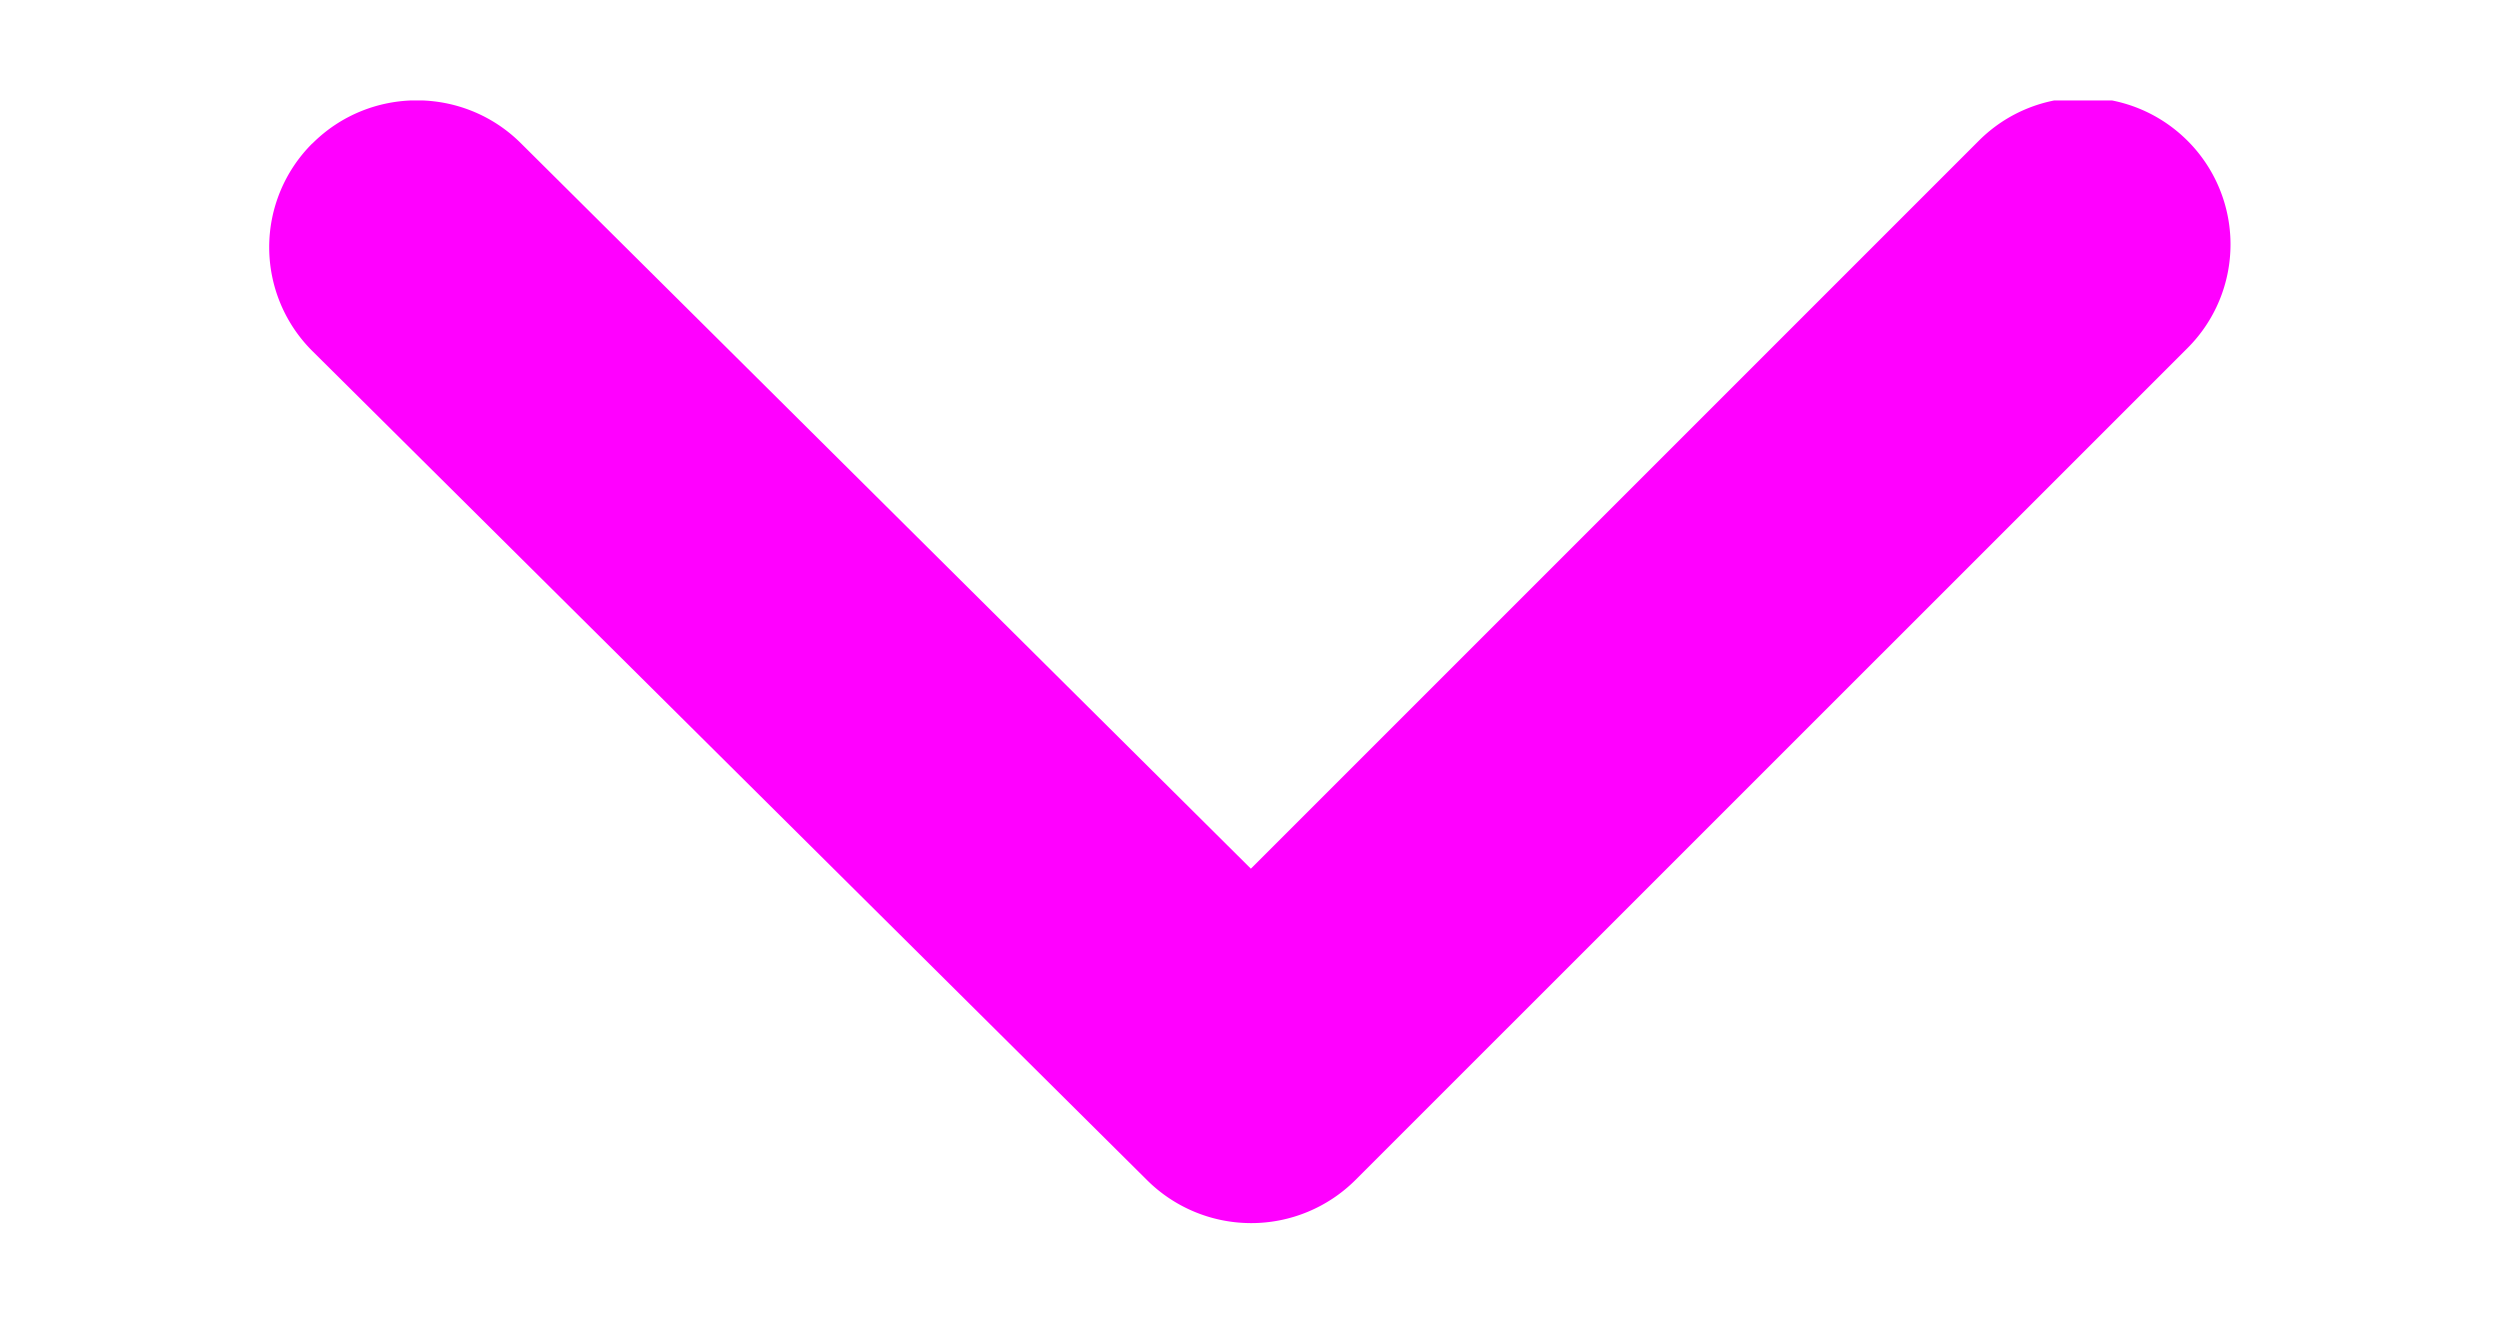 <svg width="17" height="9" fill="none" xmlns="http://www.w3.org/2000/svg"><g clip-path="url(#a)" transform="rotate(-90 4.3 4.883)"><path fill-rule="evenodd" clip-rule="evenodd" d="M8.207 2.707c.39.39.392 1.025.003 1.417L3.276 9.089l4.95 4.95c.39.39.391 1.025.002 1.417a.996.996 0 0 1-1.412.002L1.159 9.8a1.004 1.004 0 0 1-.002-1.416l5.638-5.676a.996.996 0 0 1 1.412-.002Z" fill="#ff00ff"/></g><defs><clipPath id="a"><path fill="#ffffff" transform="rotate(180 4.25 8.5)" d="M0 0h8v17H0z"/></clipPath></defs></svg>